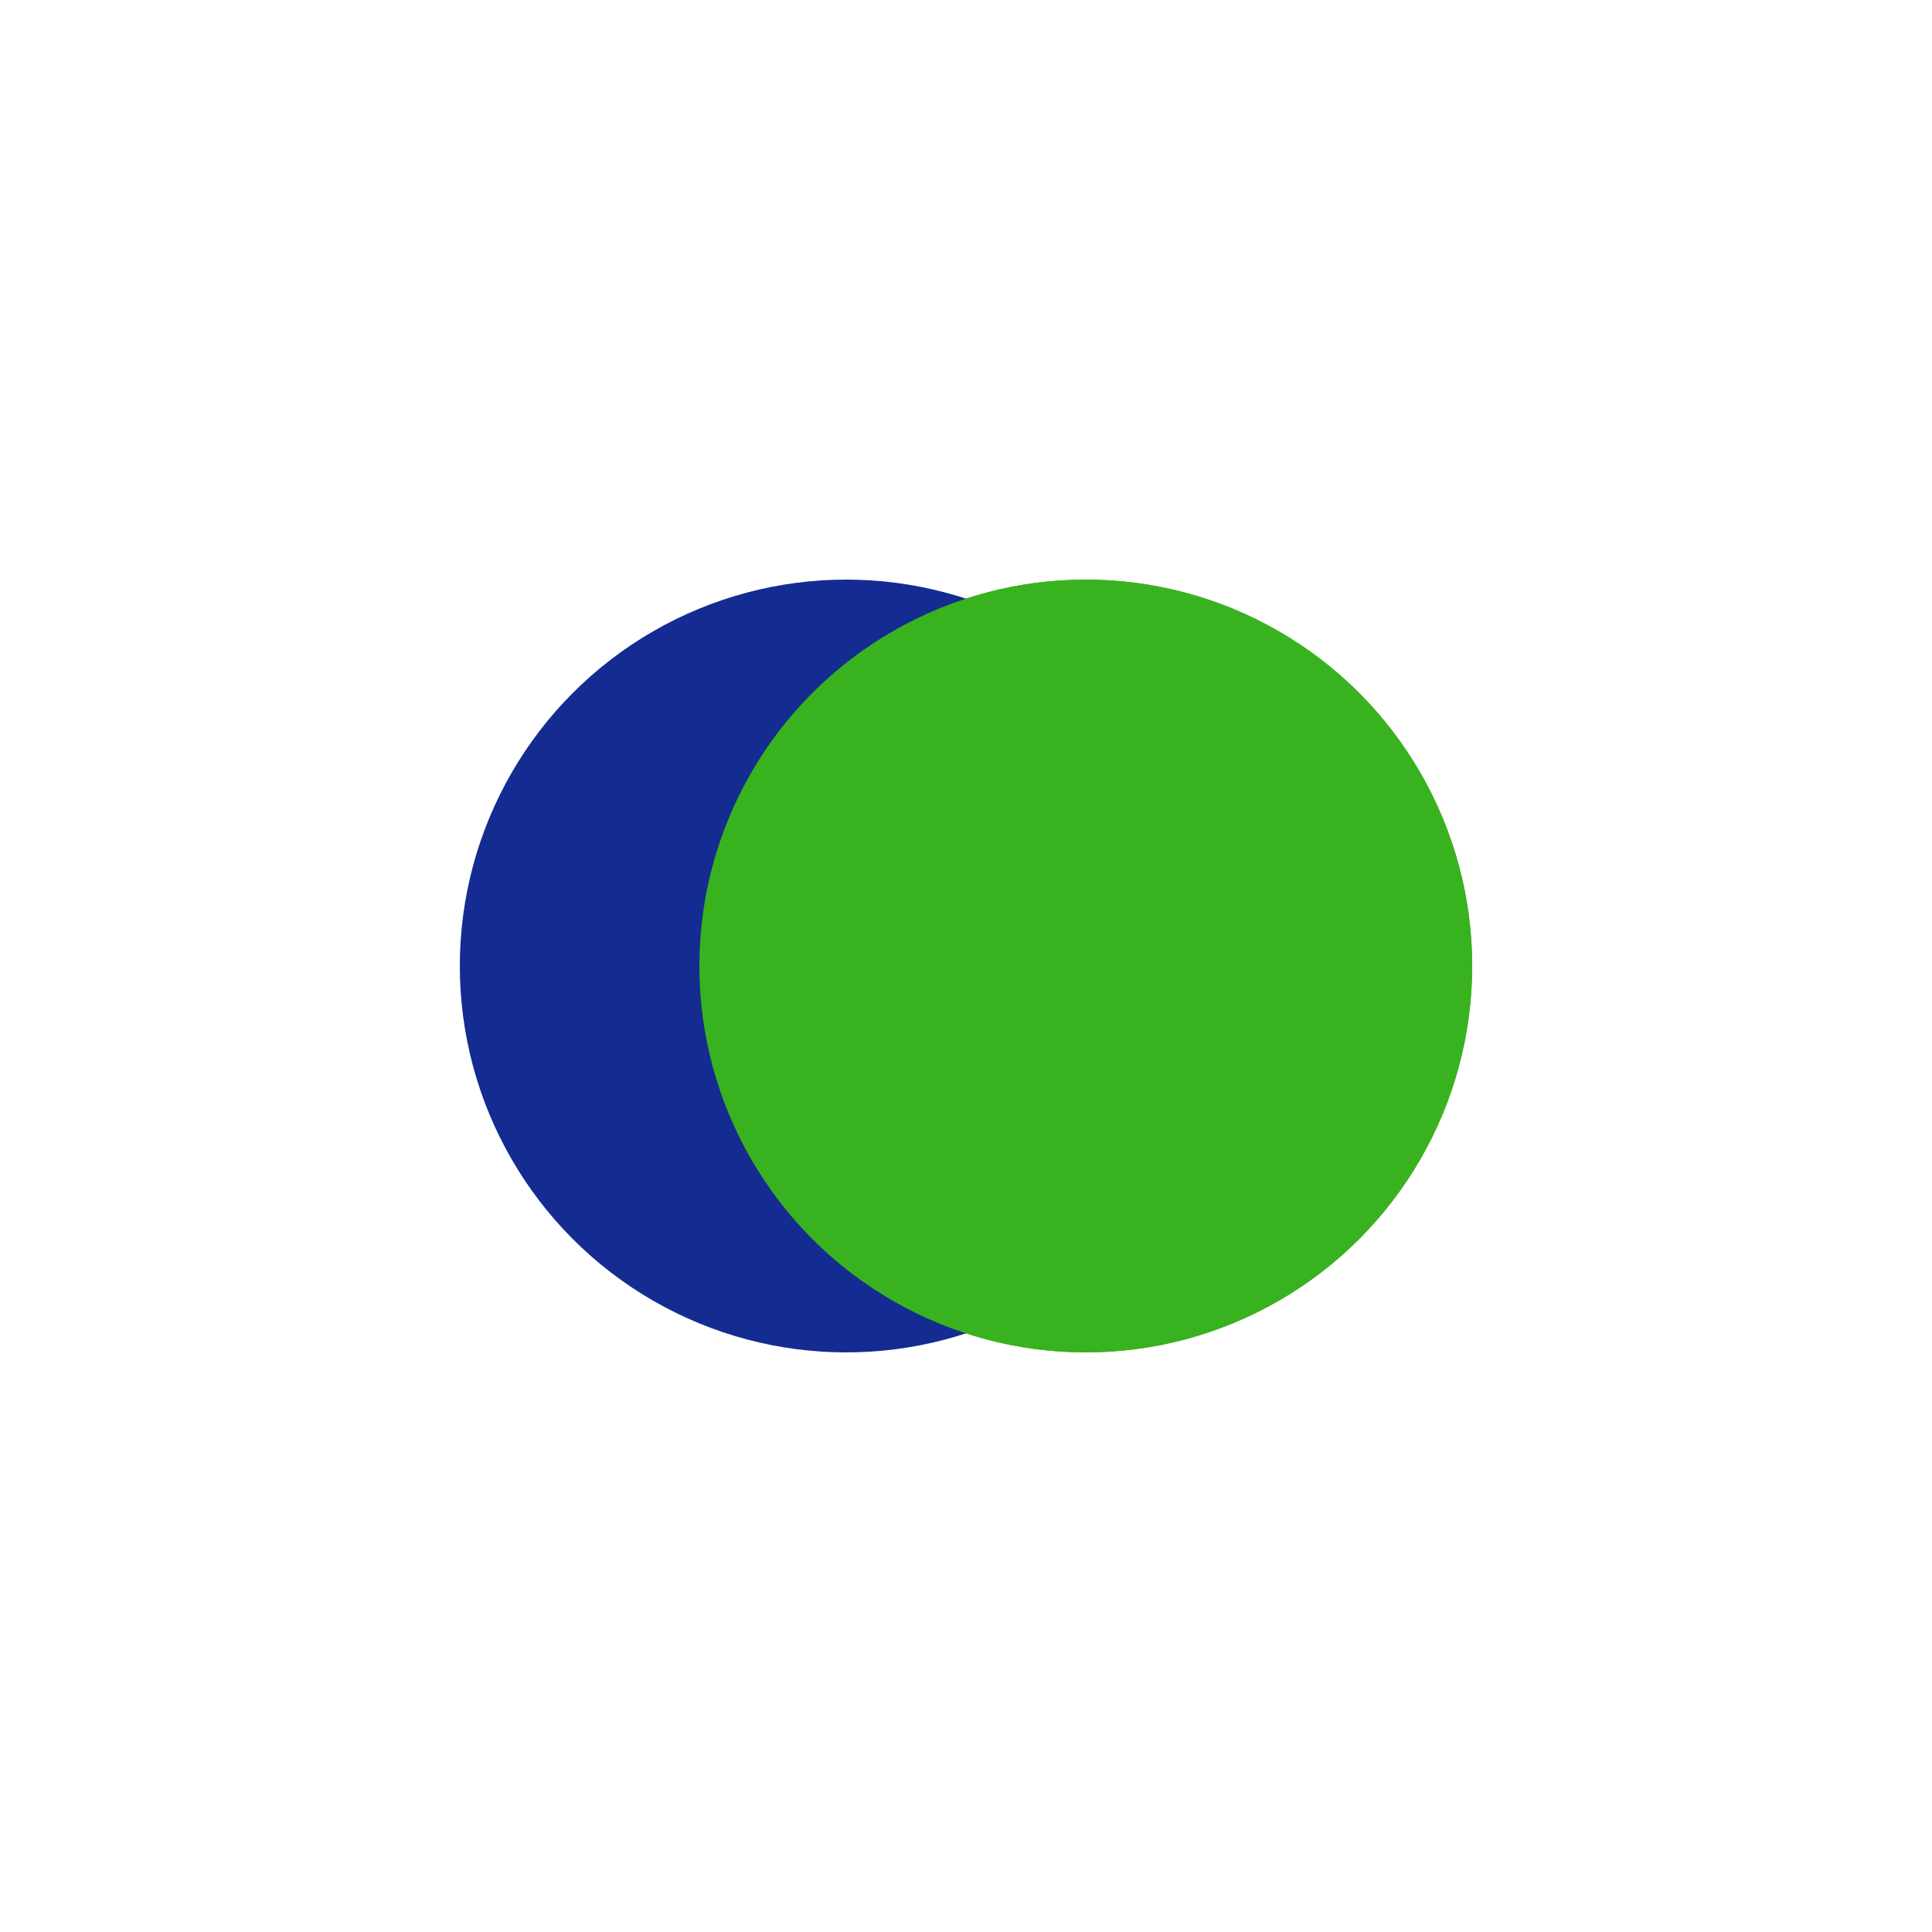 <svg width="65" height="65" xmlns="http://www.w3.org/2000/svg" viewBox="0 0 100 100" preserveAspectRatio="xMidYMid" class="lds-flickr" style="animation-play-state:running;animation-delay:0s;background:0 0"><circle cy="50" cx="56.2" fill="#39B220" r="20" style="animation-play-state:running;animation-delay:0s"><animate attributeName="cx" calcMode="linear" values="30;70;30" keyTimes="0;0.5;1" dur="2" begin="-1s" repeatCount="indefinite"/></circle><circle cy="50" cx="43.8" fill="#142C91" r="20" style="animation-play-state:running;animation-delay:0s"><animate attributeName="cx" calcMode="linear" values="30;70;30" keyTimes="0;0.5;1" dur="2" begin="0s" repeatCount="indefinite"/></circle><circle cy="50" cx="56.2" fill="#39B220" r="20" style="animation-play-state:running;animation-delay:0s"><animate attributeName="cx" calcMode="linear" values="30;70;30" keyTimes="0;0.5;1" dur="2" begin="-1s" repeatCount="indefinite"/><animate attributeName="fill-opacity" values="0;0;1;1" calcMode="discrete" keyTimes="0;0.499;0.5;1" repeatCount="indefinite" dur="2s"/></circle></svg>